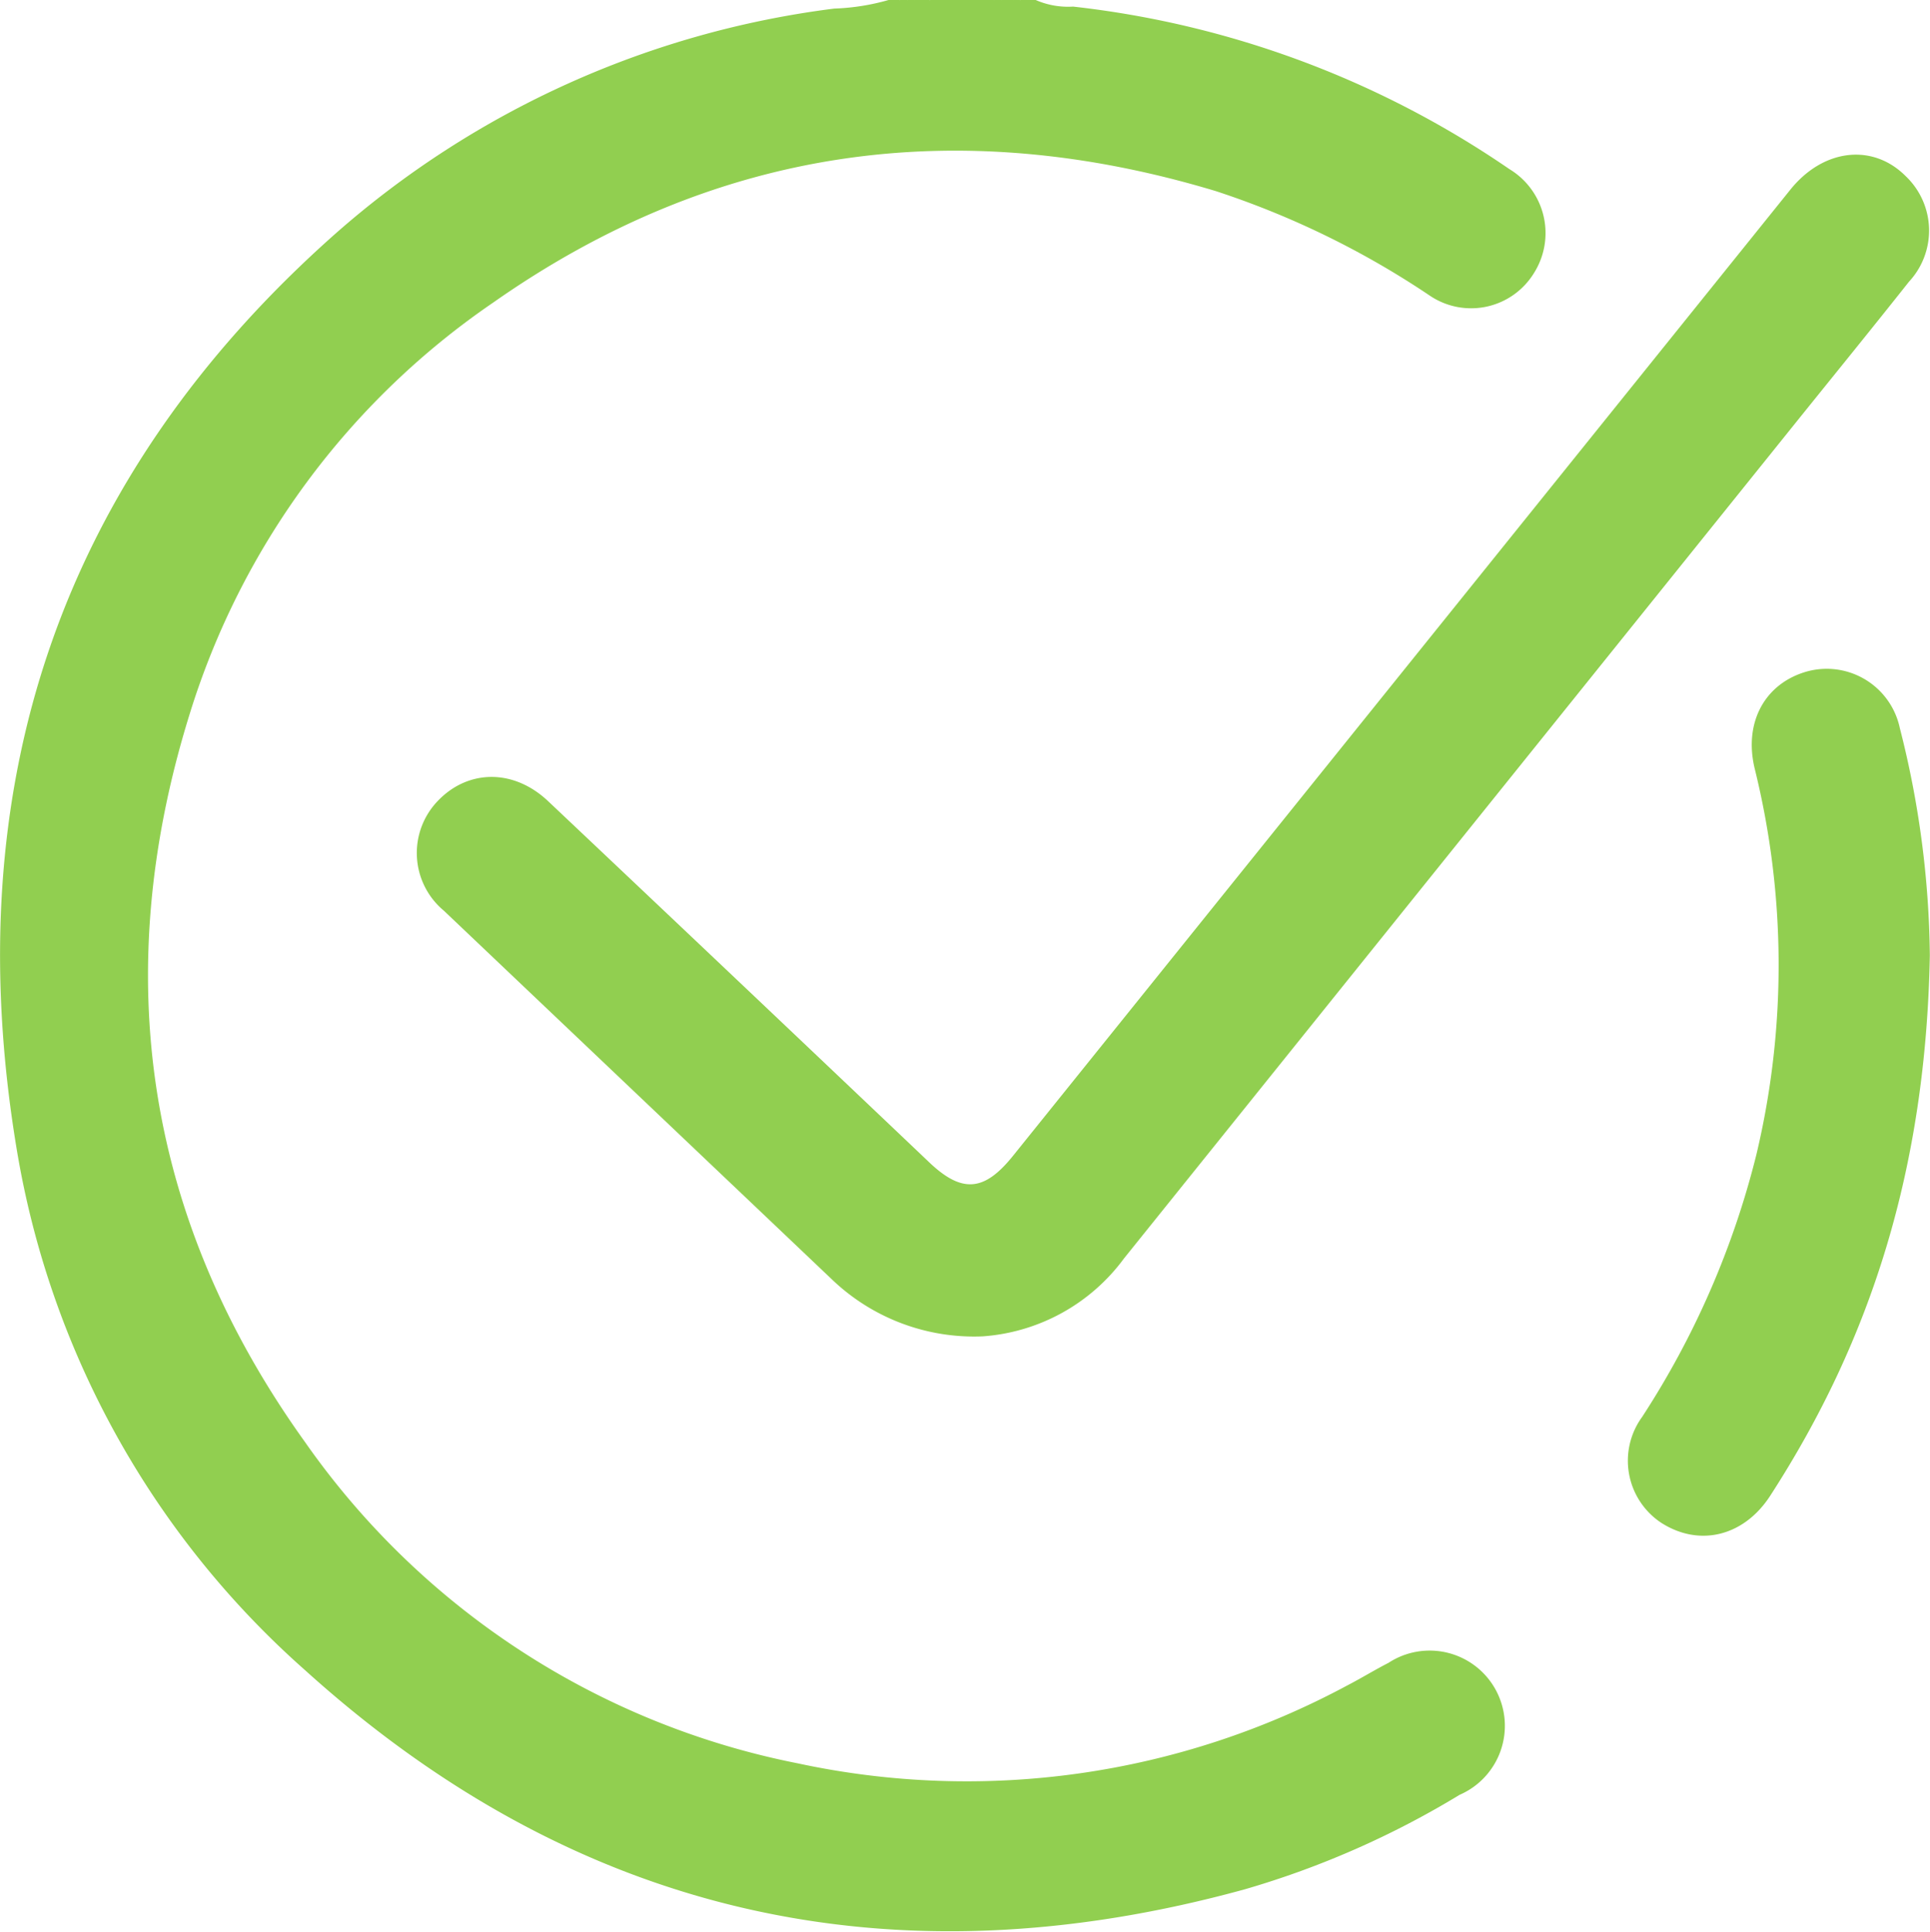 <svg xmlns="http://www.w3.org/2000/svg" viewBox="0 0 117.01 117.11"><defs><style>.cls-1{fill:#91cf50;}</style></defs><g id="Layer_2" data-name="Layer 2"><g id="Layer_1-2" data-name="Layer 1"><path class="cls-1" d="M62.79,0a4.92,4.92,0,0,0,2.27.4,58.08,58.08,0,0,1,26.45,9.85A4.53,4.53,0,0,1,93,16.55a4.47,4.47,0,0,1-6.3,1.38,52.51,52.51,0,0,0-13-6.35C58,6.85,43.34,8.91,29.9,18.34a47,47,0,0,0-18.42,25c-4.89,15.77-2.66,30.58,7,44.05a47.74,47.74,0,0,0,29.88,19.49,48.71,48.71,0,0,0,33.32-4.72c.85-.44,1.66-.94,2.5-1.37a4.56,4.56,0,1,1,4.31,8,54.1,54.1,0,0,1-13,5.72c-21.37,5.88-40.49,1.64-57-13.28A53.88,53.88,0,0,1,1,69.58C-2.62,47.7,3.58,29,20.34,14.16A56.42,56.42,0,0,1,50.58.52,13.6,13.6,0,0,0,53.87,0h.68c.16.17.36.1.54.12h.44c.29,0,.6.1.85-.12h3.89c.15.16.34.11.52.12h.56c.18,0,.38,0,.52-.12Z"/><path class="cls-1" d="M56.38,0c-.24.35-.6.21-.92.2-.07-.05-.09-.09-.06-.14A.1.1,0,0,1,55.47,0Z"/><path class="cls-1" d="M61.42.19h-.68q-.12-.06-.09-.12S60.7,0,60.73,0h.69c.07,0,.09.08.07.13S61.45.19,61.42.19Z"/><path class="cls-1" d="M55,.19c-.19,0-.39.09-.45-.19H55c.08.05.1.09.07.13A.09.09,0,0,1,55,.19Z"/><path class="cls-1" d="M55,.19A1.21,1.21,0,0,0,55,0h.46a1.34,1.34,0,0,1,0,.2Z"/><path class="cls-1" d="M60.73,0c0,.06,0,.13,0,.19-.2,0-.38,0-.47-.19Z"/><path class="cls-1" d="M61.42.19V0h.45C61.82.28,61.61.22,61.42.19Z"/><path class="cls-1" d="M59.58,81a12.46,12.46,0,0,1-9.11-3.42Q38.68,66.38,26.91,55.2a4.55,4.55,0,0,1-.39-6.63c1.83-1.94,4.61-2,6.72,0q11.52,10.88,23,21.79c2.06,2,3.42,1.89,5.19-.32L108.54,11.5c2-2.49,5-2.83,7-.82a4.55,4.55,0,0,1,.2,6.39c-2.18,2.75-4.39,5.47-6.59,8.2q-20.51,25.51-41,51A11.66,11.66,0,0,1,59.58,81Z"/><path class="cls-1" d="M117,57.91c-.24,12.8-3.51,23.22-9.67,32.74-1.58,2.45-4.27,3.14-6.6,1.66a4.51,4.51,0,0,1-1.17-6.43A52.13,52.13,0,0,0,106.48,70a49.59,49.59,0,0,0-.1-23.42c-.65-2.71.54-5,2.91-5.8a4.53,4.53,0,0,1,5.89,3.35A57.61,57.61,0,0,1,117,57.91Z"/></g></g></svg>